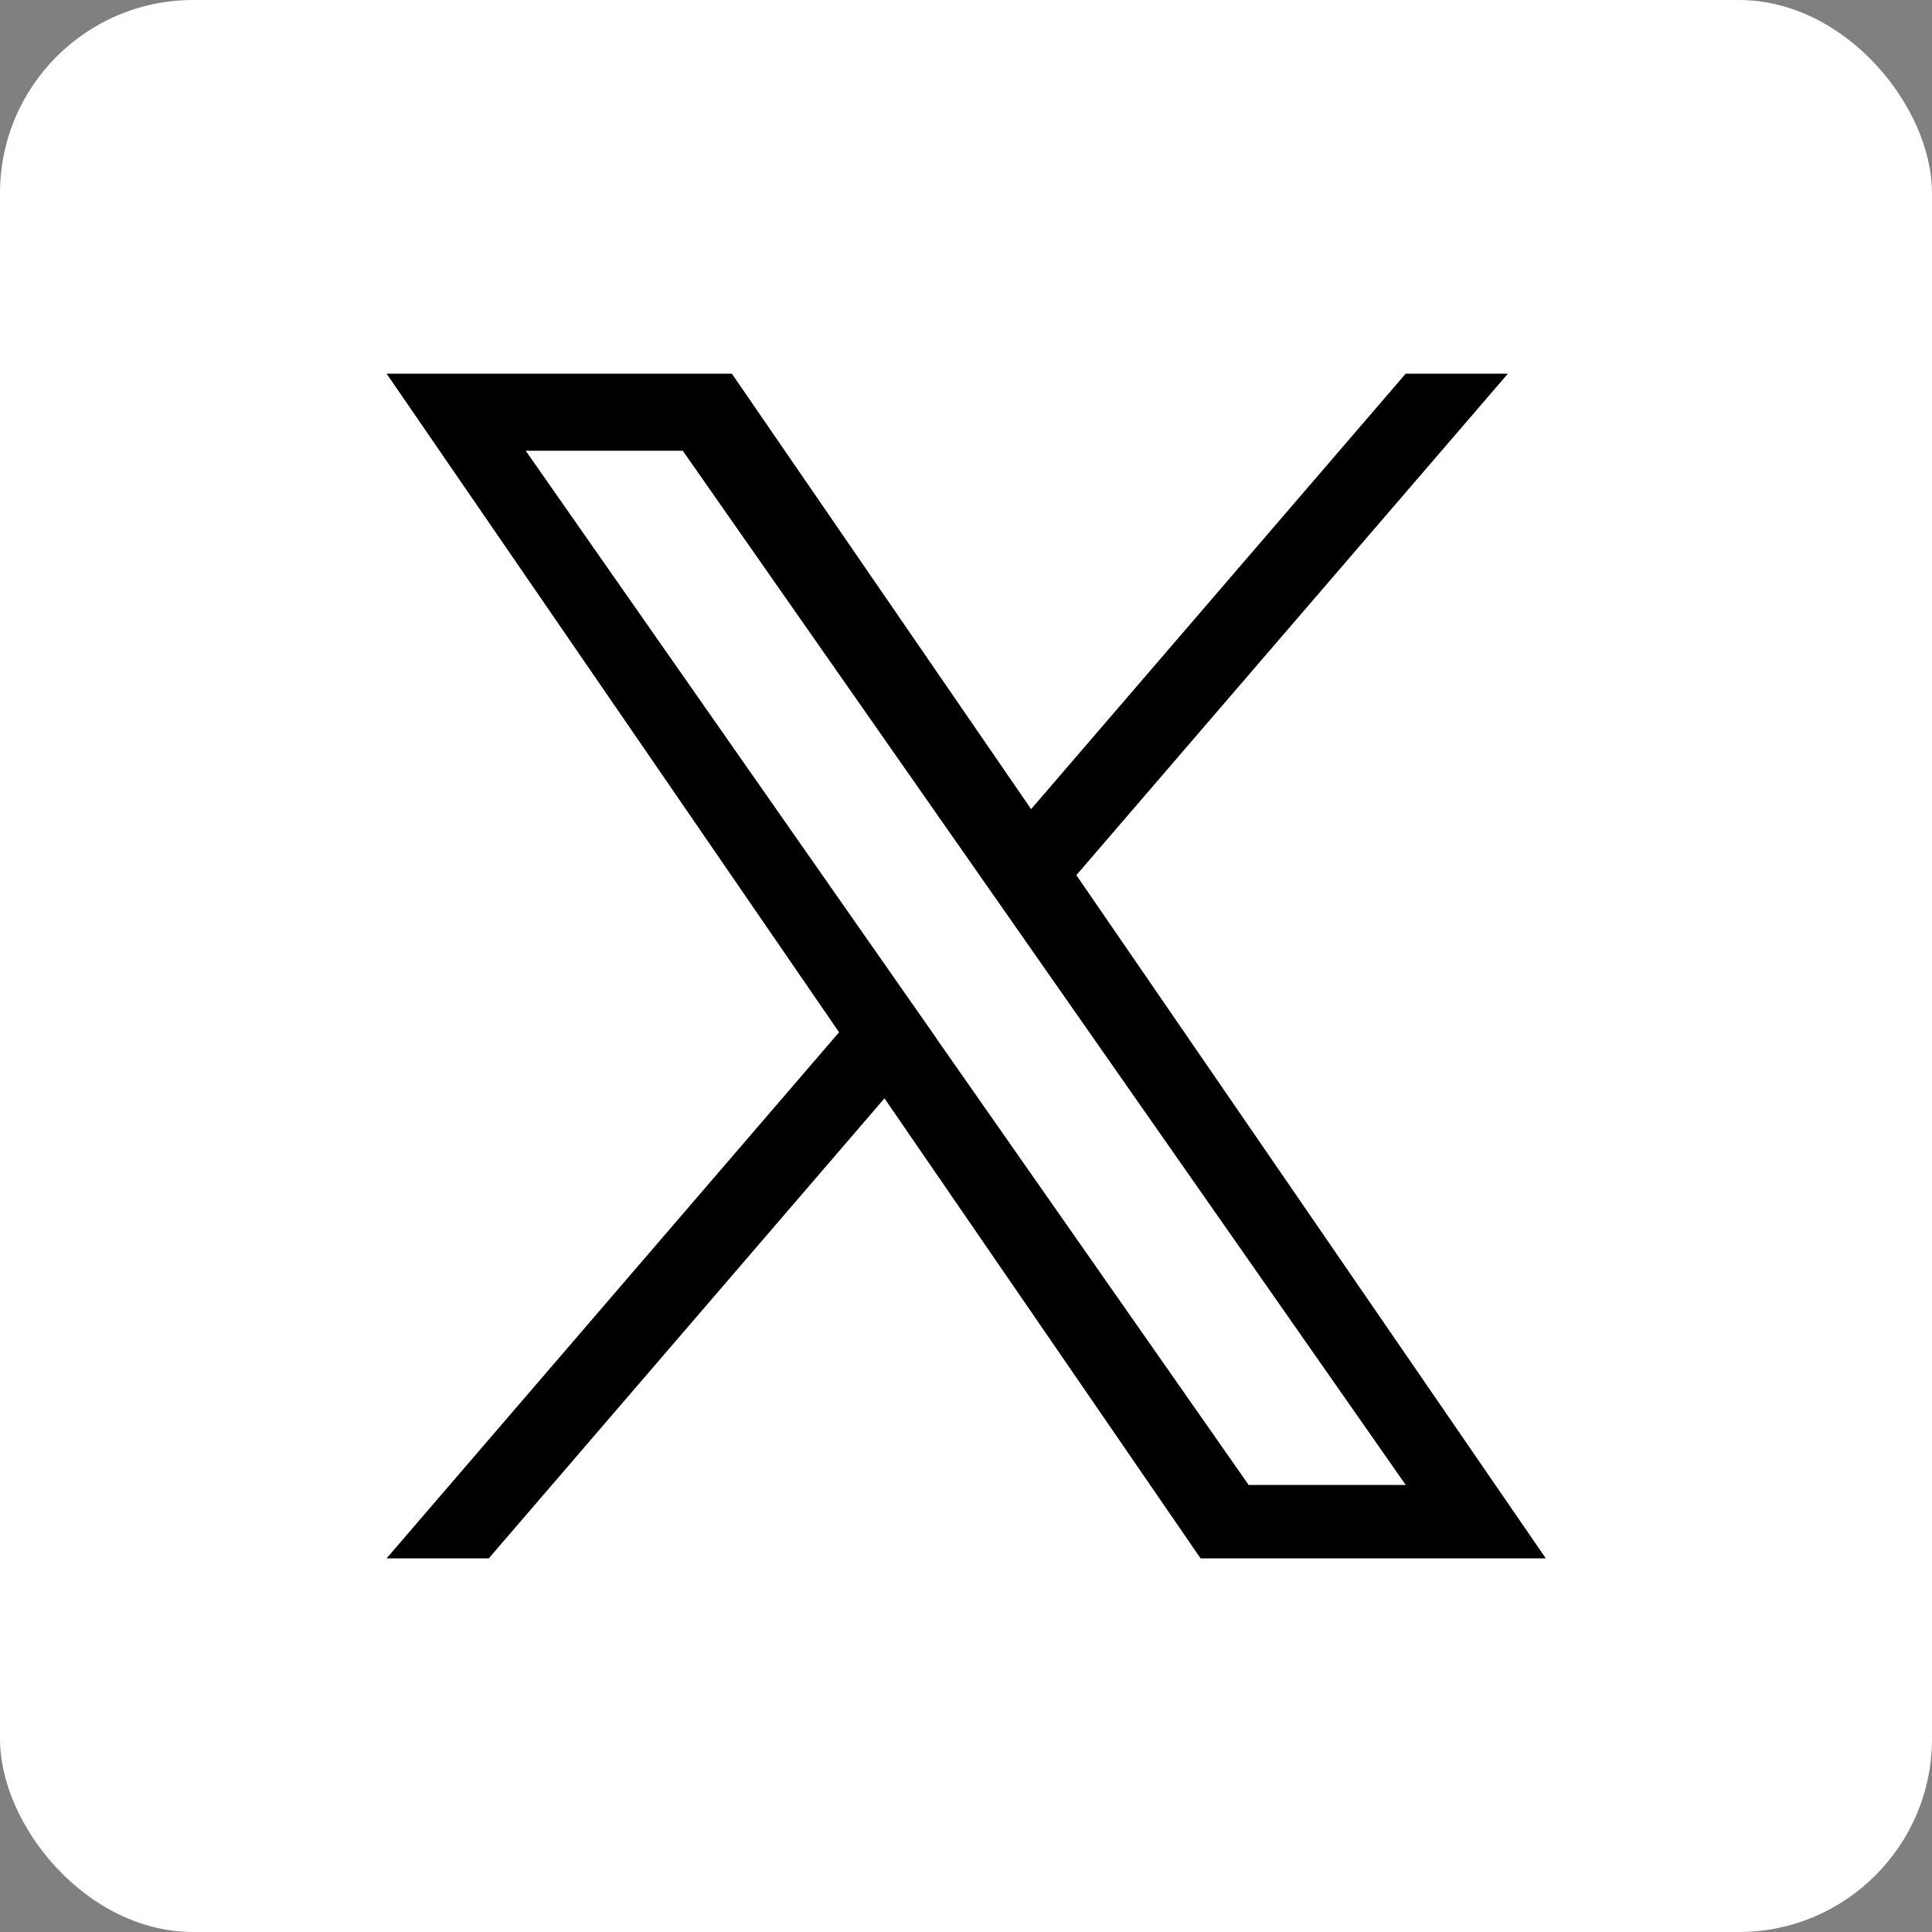 <?xml version="1.0" encoding="UTF-8"?>
<svg id="_レイヤー_2" data-name="レイヤー_2" xmlns="http://www.w3.org/2000/svg" viewBox="0 0 100 100">
  <rect x="0" y="0" width="100" height="100" fill="#808080" stroke="none"/>
  <defs>
    <style>
      .cls-1 {
        fill: #fff;
      }
    </style>
  </defs>
  <g id="_レイヤー_1-2" data-name="レイヤー_1">
    <g>
      <rect class="cls-1" width="100" height="100" rx="10" ry="10"/>
      <path d="M55.71,45.3l22.34-25.96h-5.29l-19.39,22.54-15.49-22.54h-17.87l23.42,34.09-23.42,27.23h5.29l20.48-23.81,16.36,23.81h17.87l-24.29-35.35h0ZM48.46,53.73l-2.37-3.39-18.88-27.01h8.13l15.24,21.8,2.37,3.39,19.81,28.34h-8.13l-16.17-23.12h0Z"/>
    </g>
  </g>
</svg>